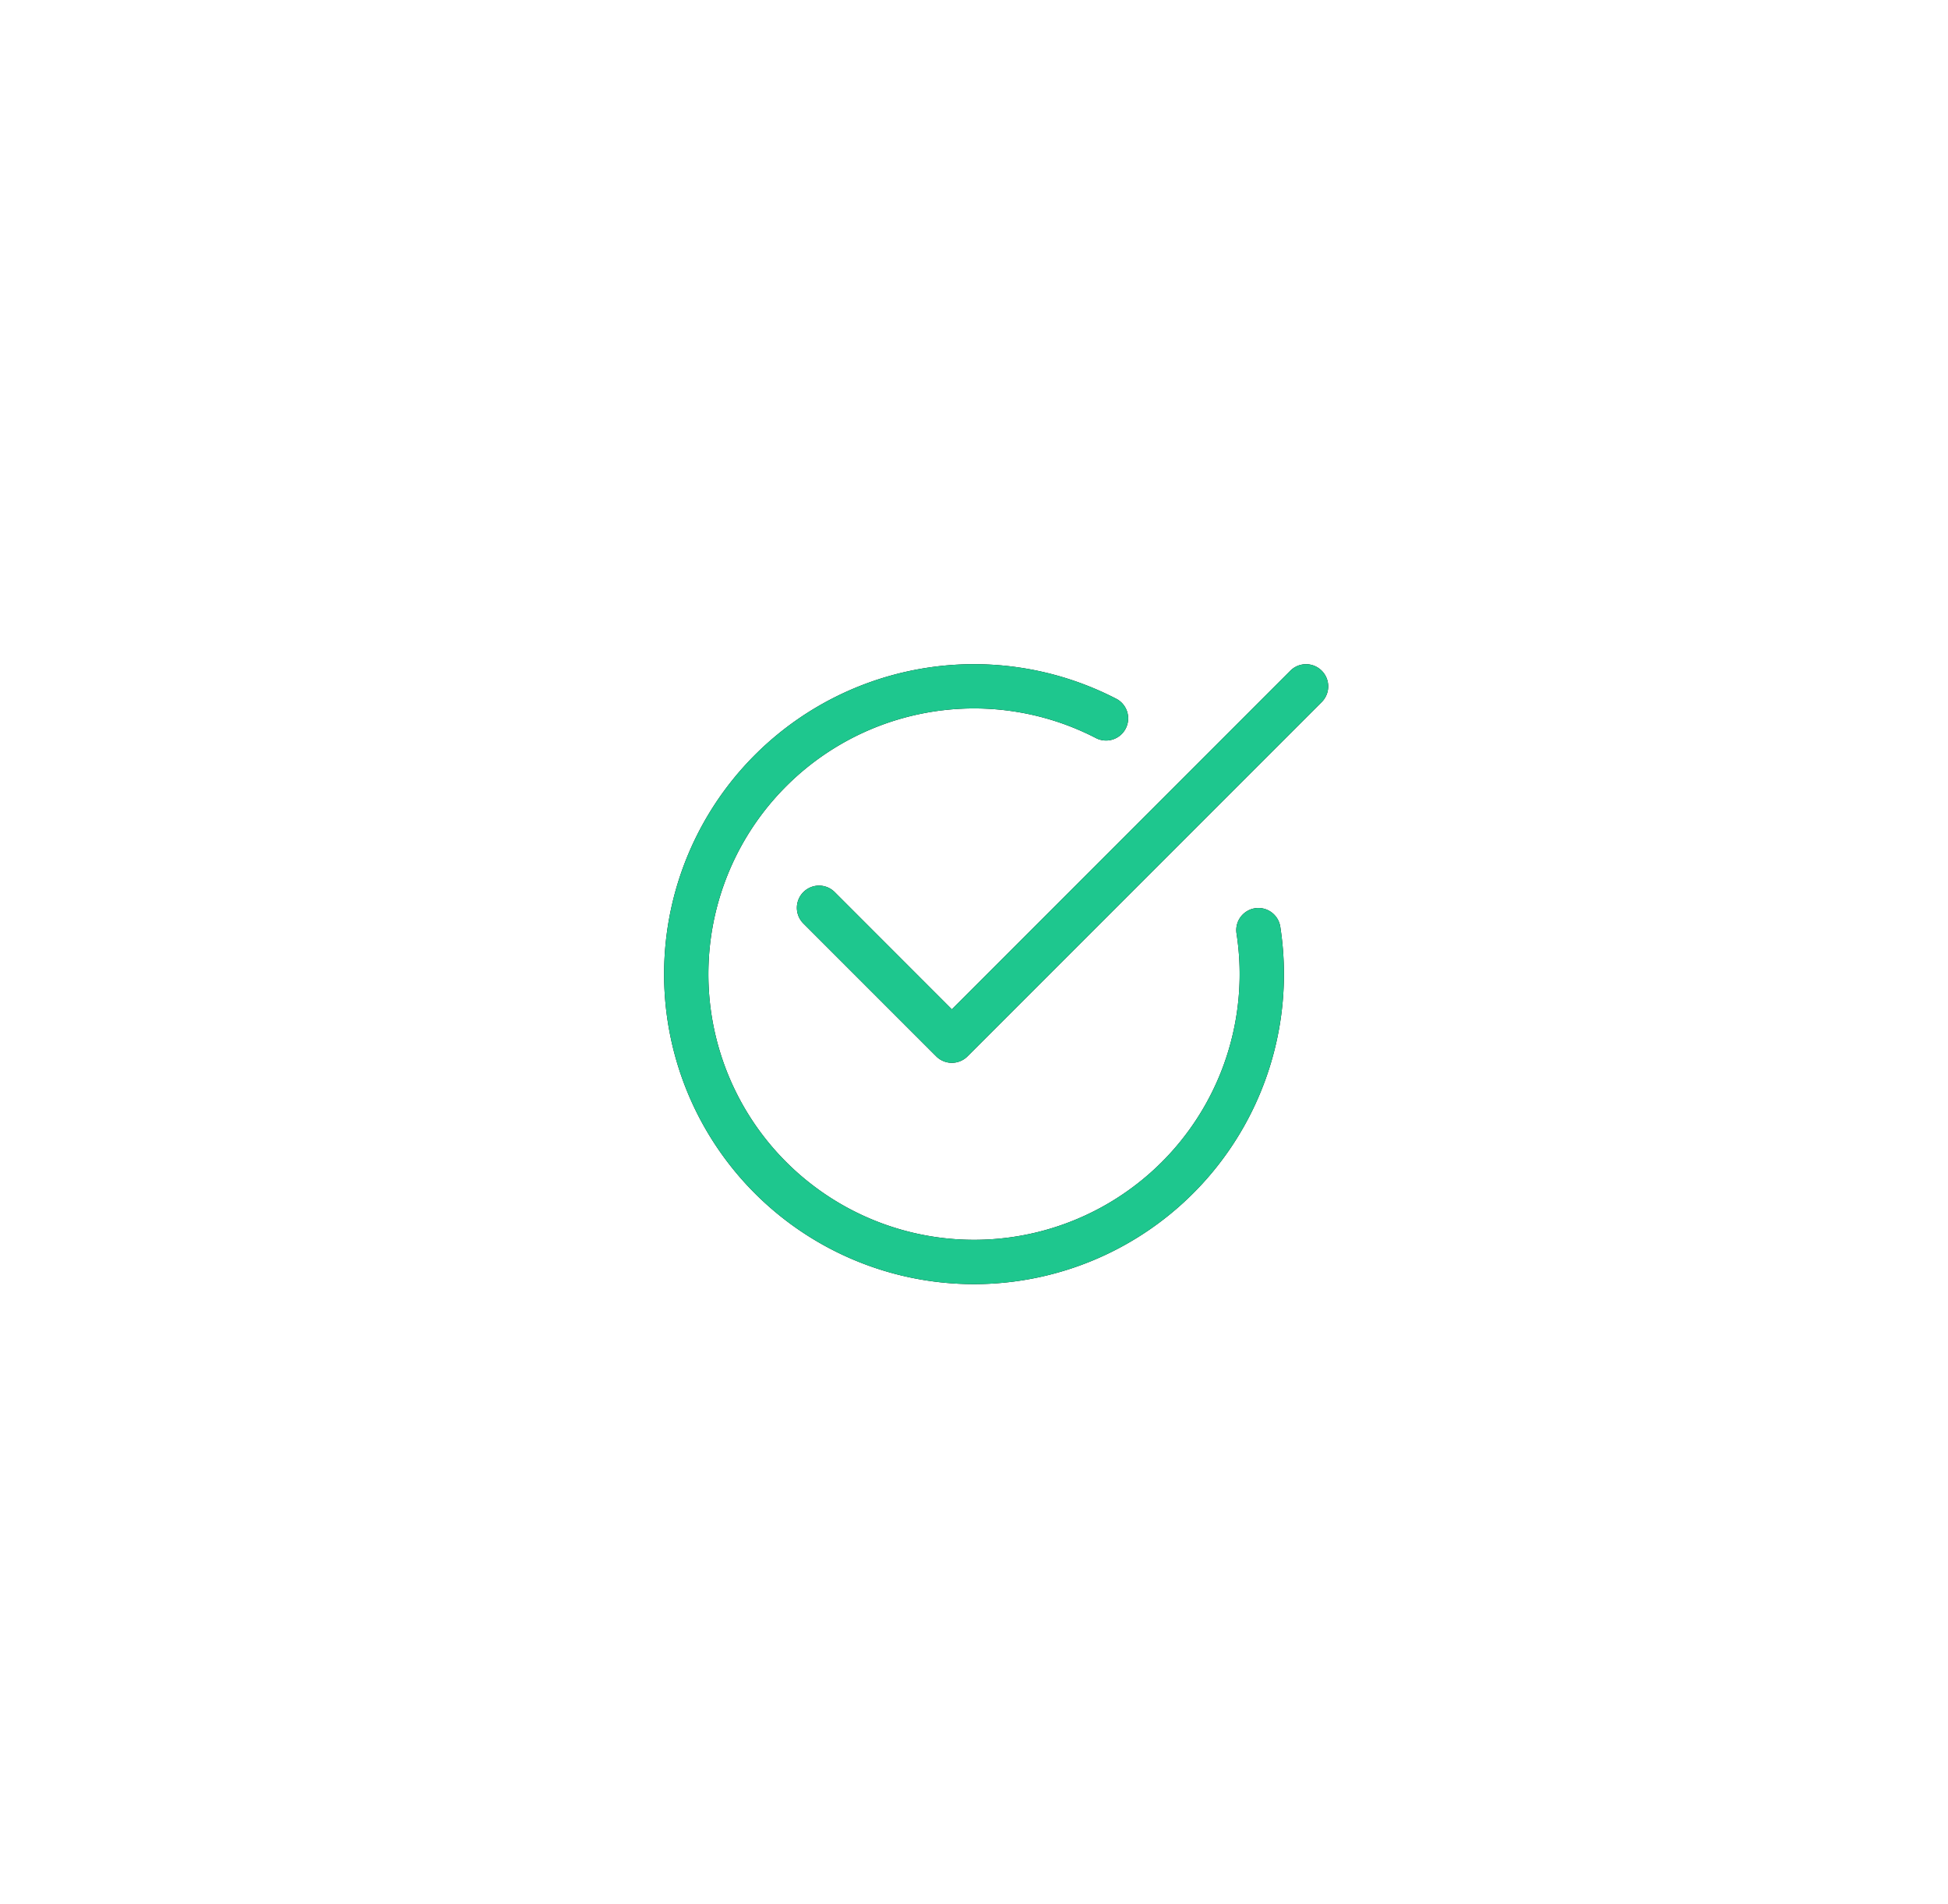 <svg width="44" height="43" xmlns="http://www.w3.org/2000/svg" xmlns:xlink="http://www.w3.org/1999/xlink"><defs><path d="M1095.929 4360.076a.5.5 0 0 1 .988-.154 7 7 0 1 1-3.686-5.133.5.5 0 0 1-.462.886 6 6 0 1 0 3.16 4.4zm1.217-5.93a.5.5 0 1 1 .708.708l-8 8a.5.5 0 0 1-.708 0l-3-3a.5.5 0 1 1 .708-.708l2.646 2.647 7.646-7.647z" id="b"/><filter x="-203.3%" y="-217.9%" width="506.7%" height="535.7%" filterUnits="objectBoundingBox" id="a"><feOffset in="SourceAlpha" result="shadowOffsetOuter1"/><feGaussianBlur stdDeviation="7.5" in="shadowOffsetOuter1" result="shadowBlurOuter1"/><feColorMatrix values="0 0 0 0 0.118 0 0 0 0 0.782 0 0 0 0 0.557 0 0 0 1 0" in="shadowBlurOuter1" result="shadowMatrixOuter1"/><feOffset in="SourceAlpha" result="shadowOffsetOuter2"/><feGaussianBlur stdDeviation="4" in="shadowOffsetOuter2" result="shadowBlurOuter2"/><feColorMatrix values="0 0 0 0 0.118 0 0 0 0 0.782 0 0 0 0 0.557 0 0 0 1 0" in="shadowBlurOuter2" result="shadowMatrixOuter2"/><feMerge><feMergeNode in="shadowMatrixOuter1"/><feMergeNode in="shadowMatrixOuter2"/></feMerge></filter></defs><g transform="translate(-1068 -4339)" fill-rule="nonzero" fill="none"><use fill="#000" filter="url(#a)" xlink:href="#b"/><use fill="#1EC78E" fill-rule="evenodd" xlink:href="#b"/></g></svg>
